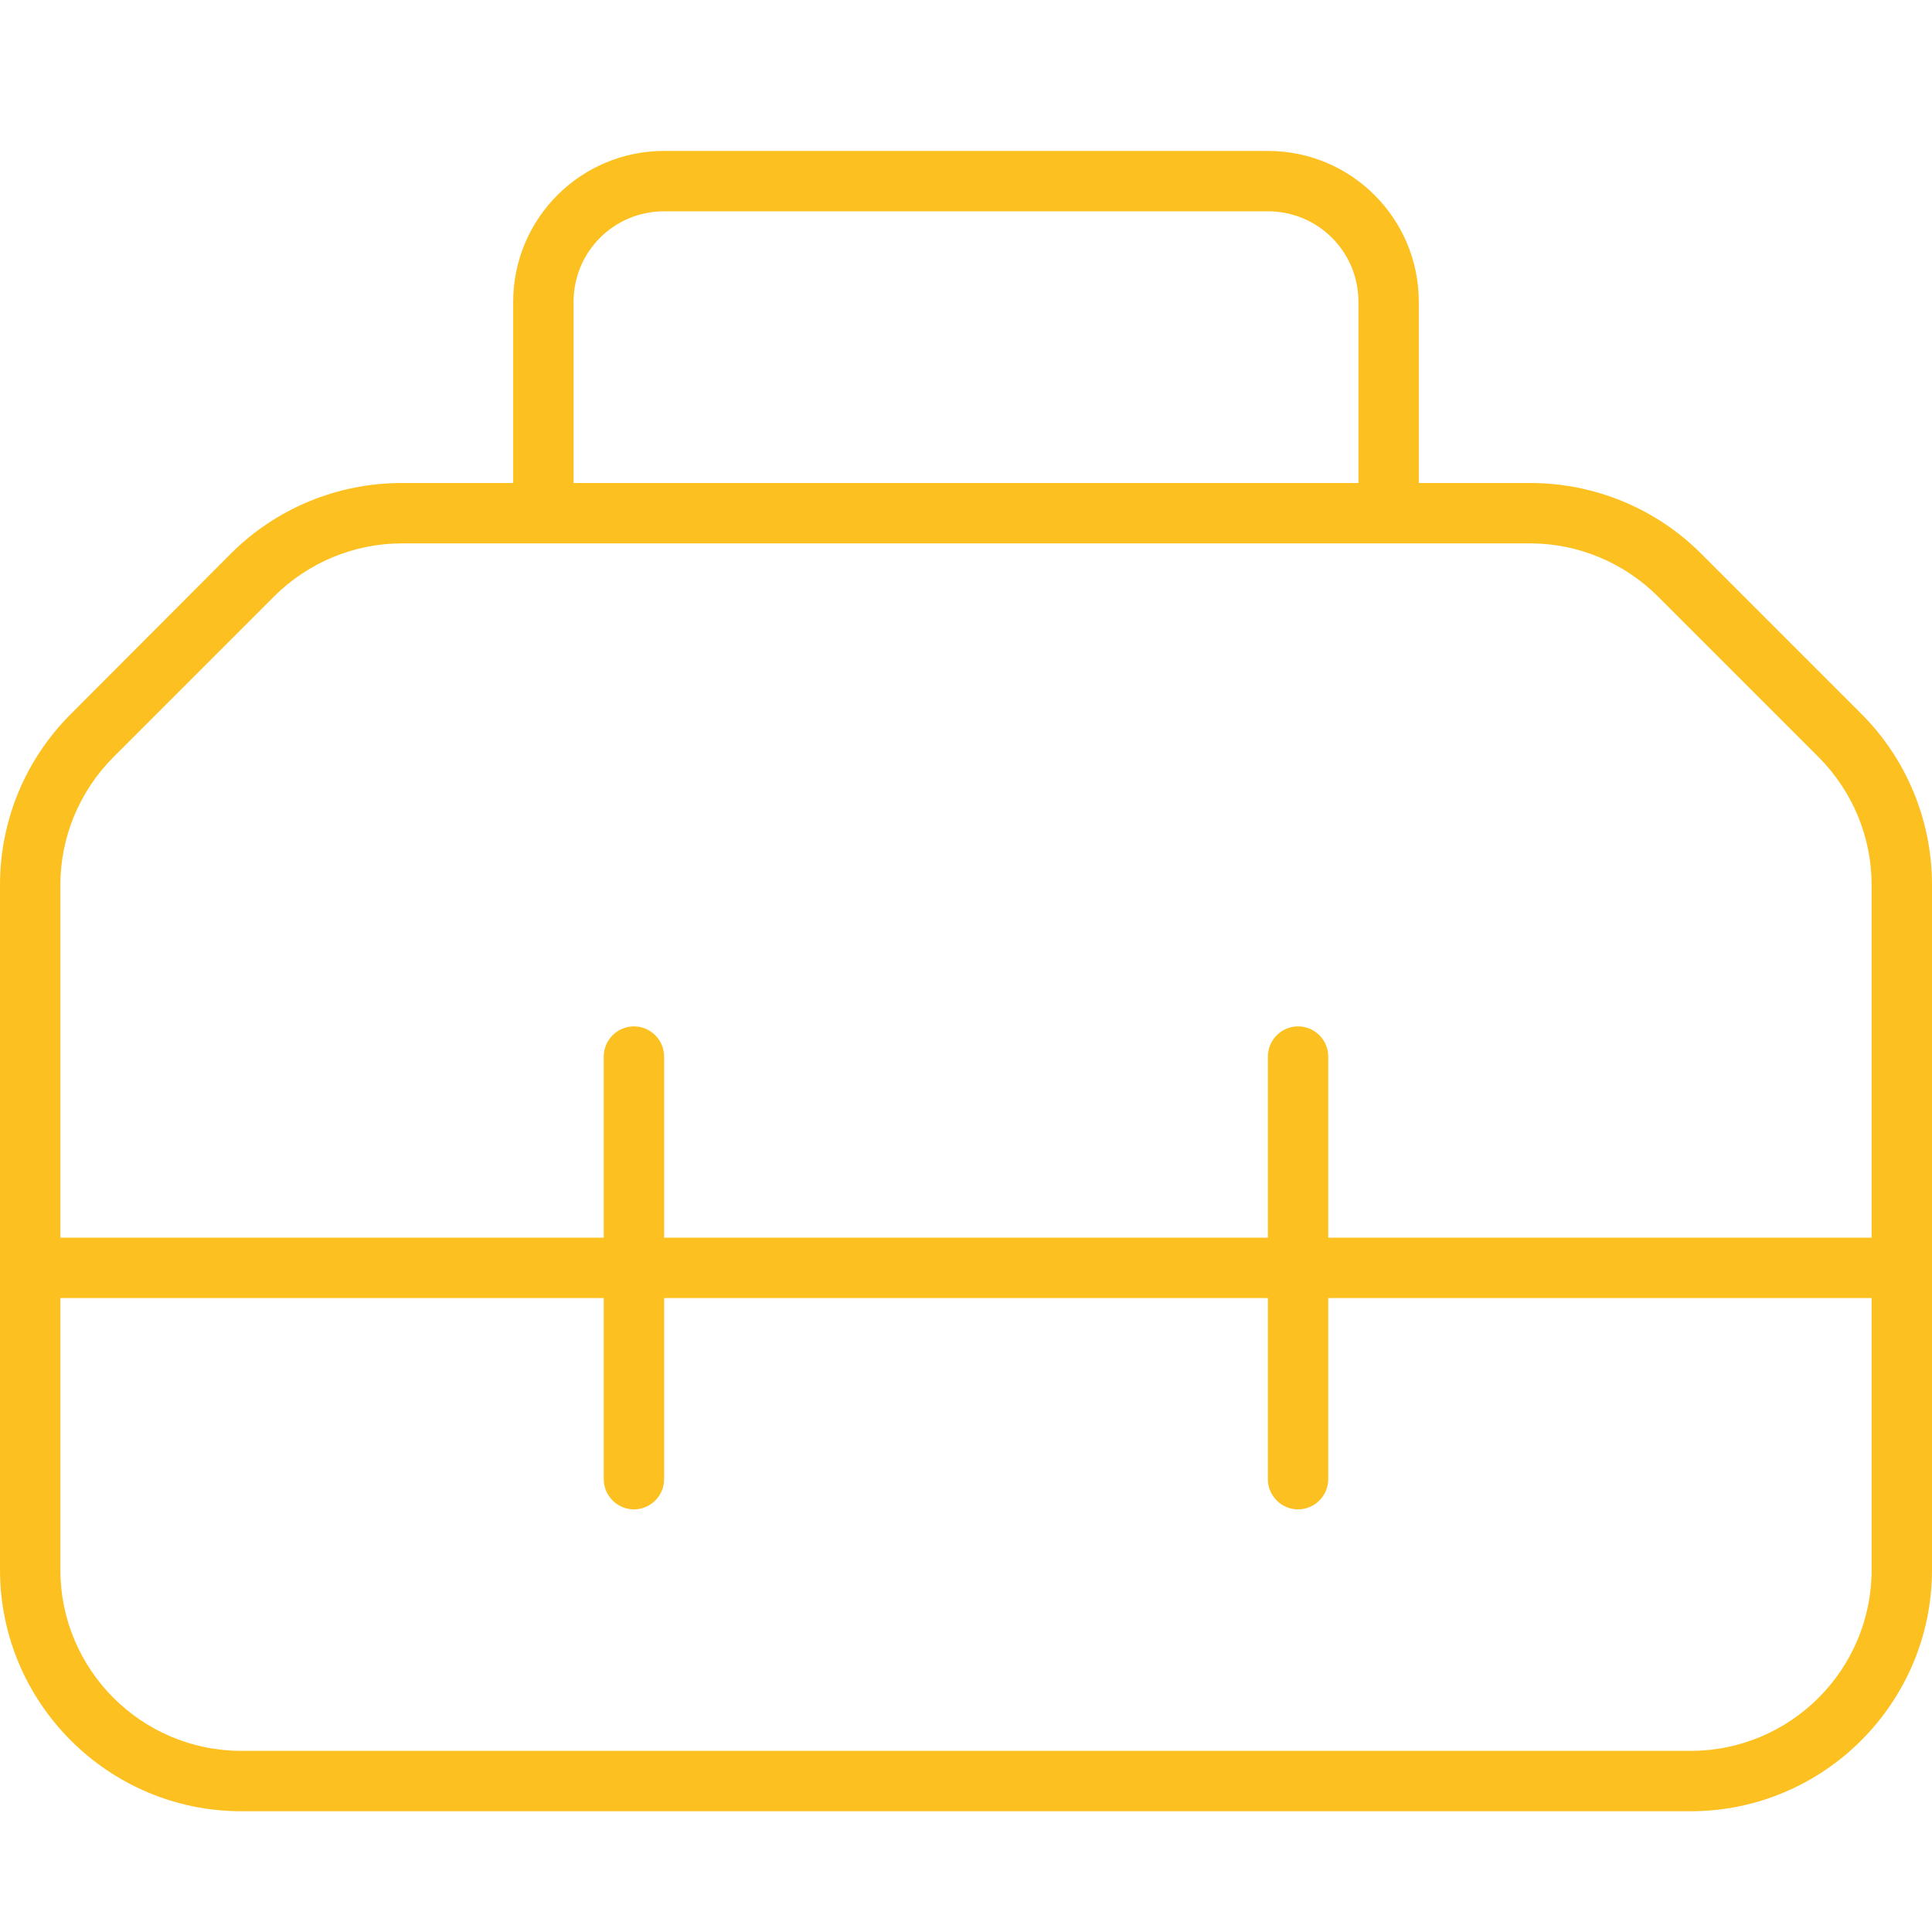 <?xml version="1.0" encoding="UTF-8"?><svg id="Layer_1" xmlns="http://www.w3.org/2000/svg" viewBox="0 0 512 512"><defs><style>.cls-1{fill:#fcc020;}</style></defs><path class="cls-1" d="M176,56h160c13.3,0,24,10.7,24,24v48h-208v-48c0-13.3,10.7-24,24-24ZM136,80v48h-29.5c-17,0-33.3,6.7-45.3,18.7l-42.5,42.6C6.7,201.3,0,217.5,0,234.5v181.5c0,35.3,28.7,64,64,64h384c35.3,0,64-28.7,64-64v-181.5c0-17-6.7-33.3-18.7-45.3l-42.5-42.5c-12-12-28.3-18.7-45.3-18.7h-29.5v-48c0-22.1-17.9-40-40-40h-160c-22.1,0-40,17.9-40,40ZM496,328h-144v-48c0-4.4-3.6-8-8-8s-8,3.6-8,8v48h-160v-48c0-4.4-3.6-8-8-8s-8,3.6-8,8v48H16v-93.5c0-12.7,5.1-24.9,14.1-33.9l42.5-42.5c9-9,21.2-14.1,33.9-14.1h299c12.7,0,24.9,5.1,33.9,14.1l42.5,42.5c9,9,14.1,21.2,14.1,33.9v93.5ZM16,344h144v48c0,4.4,3.6,8,8,8s8-3.6,8-8v-48h160v48c0,4.4,3.6,8,8,8s8-3.6,8-8v-48h144v72c0,26.5-21.5,48-48,48H64c-26.5,0-48-21.5-48-48v-72Z"/></svg>